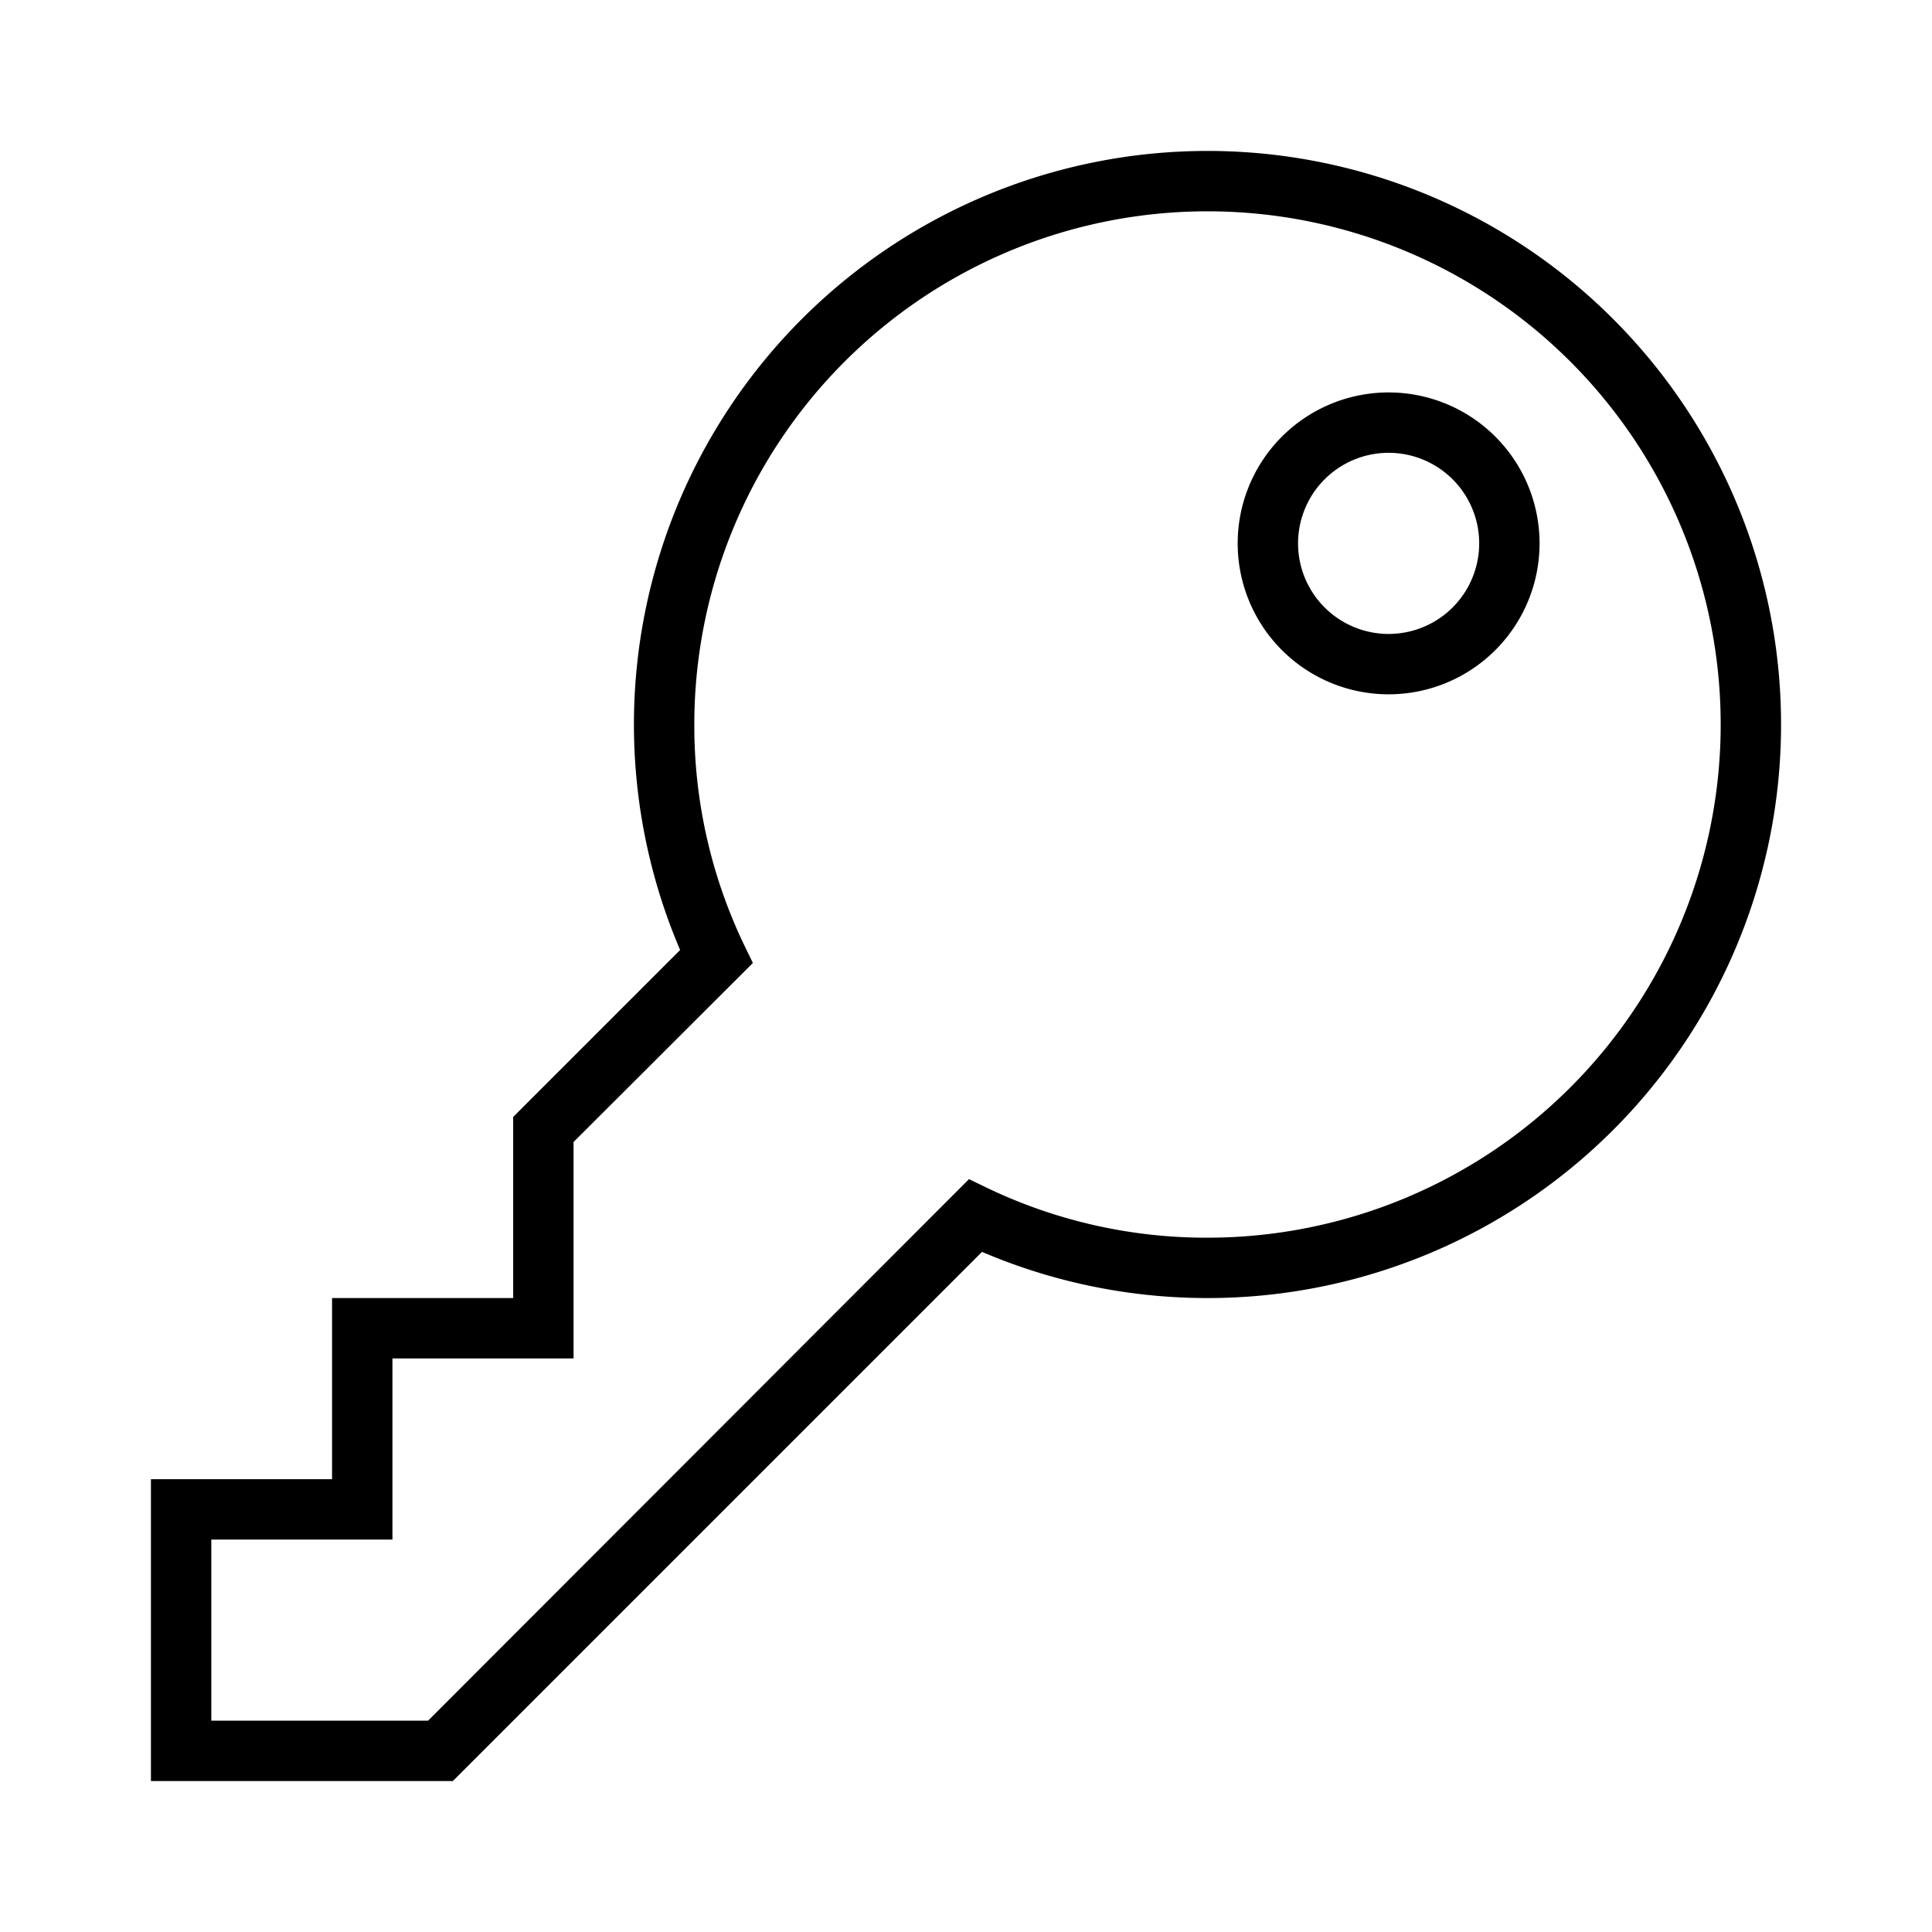 <svg xmlns="http://www.w3.org/2000/svg" viewBox="0 0 64 64"><path class="svg-base" d="M46 13a5 5 0 105 5 5 5 0 00-5-5zm0 8a3 3 0 113-3 3 3 0 01-3 3zM40 5a19 19 0 00-17.47 26.47L17 37v6h-6v6H5v10h10l17.53-17.53A19 19 0 1040 5zm0 36a16.79 16.79 0 01-7.26-1.63l-.64-.31L14.18 57H7v-6h6v-6h6v-7.17l5.94-5.93-.31-.64A16.79 16.79 0 0123 24a17 17 0 1117 17z"/></svg>